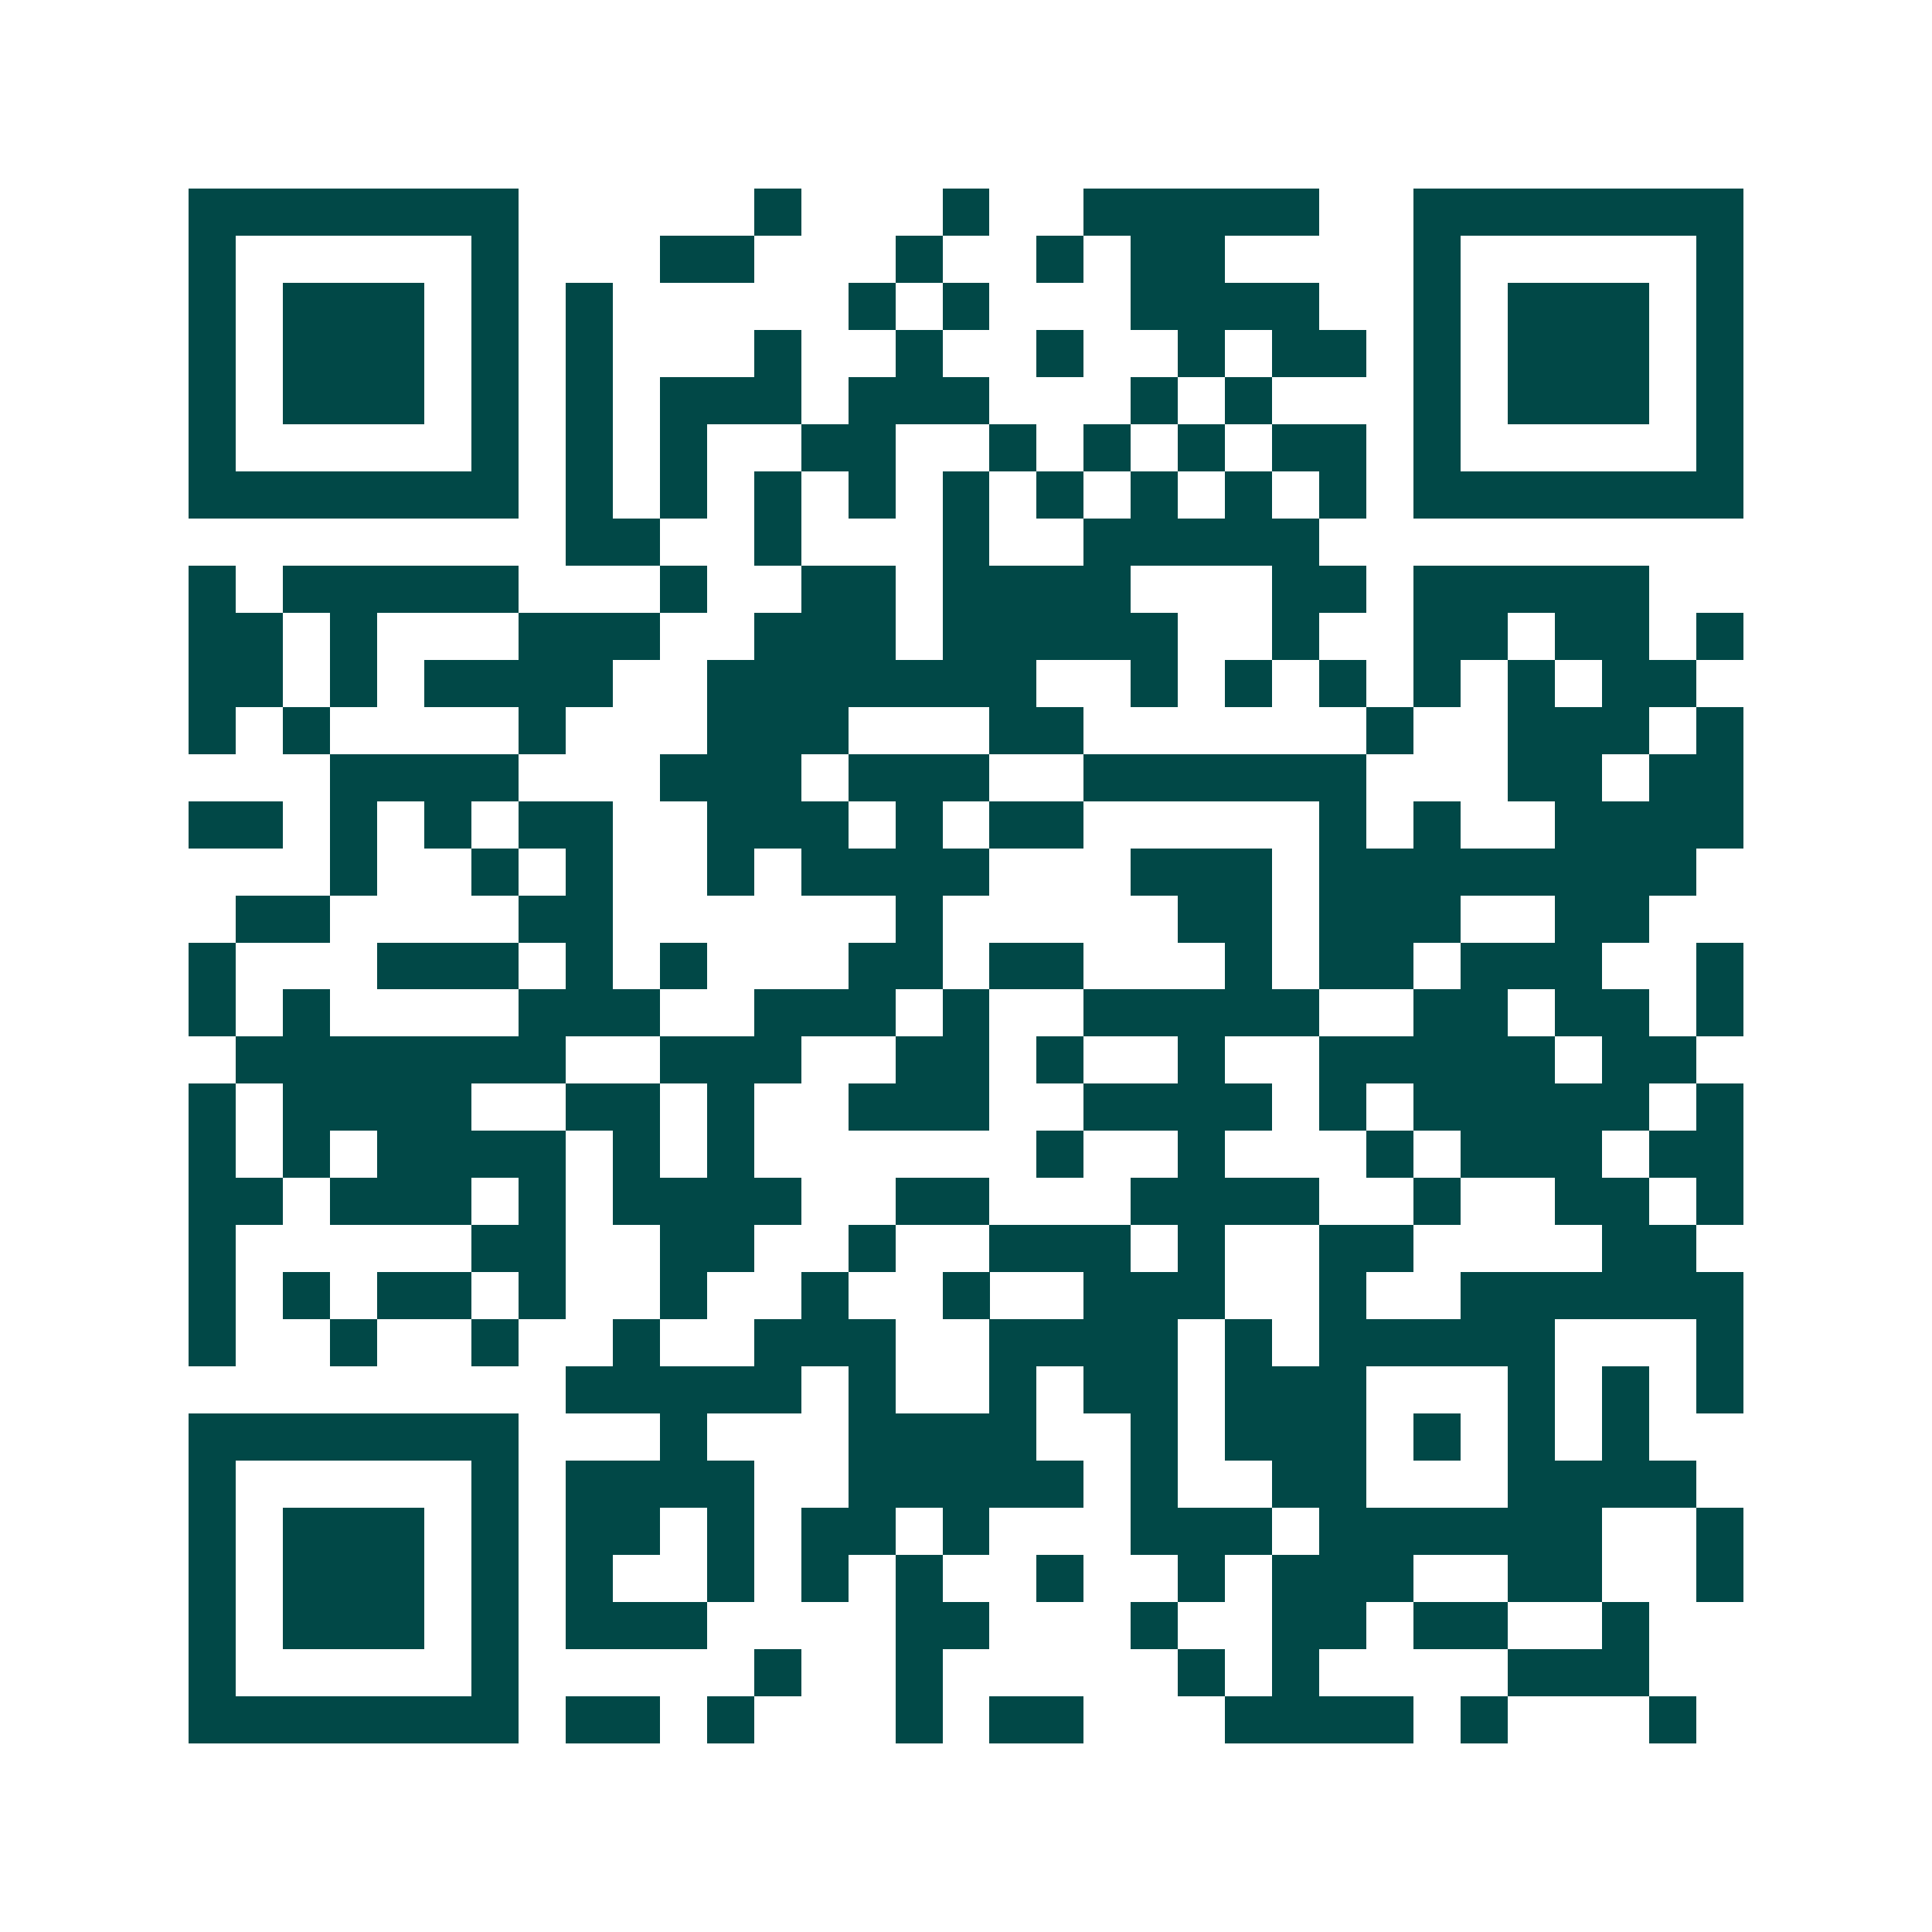 <svg xmlns="http://www.w3.org/2000/svg" width="200" height="200" viewBox="0 0 41 41" shape-rendering="crispEdges"><path fill="#ffffff" d="M0 0h41v41H0z"/><path stroke="#014847" d="M4 4.5h7m5 0h1m3 0h1m2 0h5m2 0h7M4 5.5h1m5 0h1m3 0h2m3 0h1m2 0h1m1 0h2m4 0h1m5 0h1M4 6.5h1m1 0h3m1 0h1m1 0h1m5 0h1m1 0h1m3 0h4m2 0h1m1 0h3m1 0h1M4 7.5h1m1 0h3m1 0h1m1 0h1m3 0h1m2 0h1m2 0h1m2 0h1m1 0h2m1 0h1m1 0h3m1 0h1M4 8.5h1m1 0h3m1 0h1m1 0h1m1 0h3m1 0h3m3 0h1m1 0h1m3 0h1m1 0h3m1 0h1M4 9.5h1m5 0h1m1 0h1m1 0h1m2 0h2m2 0h1m1 0h1m1 0h1m1 0h2m1 0h1m5 0h1M4 10.5h7m1 0h1m1 0h1m1 0h1m1 0h1m1 0h1m1 0h1m1 0h1m1 0h1m1 0h1m1 0h7M12 11.5h2m2 0h1m3 0h1m2 0h5M4 12.5h1m1 0h5m3 0h1m2 0h2m1 0h4m3 0h2m1 0h5M4 13.5h2m1 0h1m3 0h3m2 0h3m1 0h5m2 0h1m2 0h2m1 0h2m1 0h1M4 14.5h2m1 0h1m1 0h4m2 0h7m2 0h1m1 0h1m1 0h1m1 0h1m1 0h1m1 0h2M4 15.5h1m1 0h1m4 0h1m3 0h3m3 0h2m6 0h1m2 0h3m1 0h1M7 16.5h4m3 0h3m1 0h3m2 0h6m3 0h2m1 0h2M4 17.5h2m1 0h1m1 0h1m1 0h2m2 0h3m1 0h1m1 0h2m5 0h1m1 0h1m2 0h4M7 18.5h1m2 0h1m1 0h1m2 0h1m1 0h4m3 0h3m1 0h8M5 19.5h2m4 0h2m6 0h1m5 0h2m1 0h3m2 0h2M4 20.5h1m3 0h3m1 0h1m1 0h1m3 0h2m1 0h2m3 0h1m1 0h2m1 0h3m2 0h1M4 21.5h1m1 0h1m4 0h3m2 0h3m1 0h1m2 0h5m2 0h2m1 0h2m1 0h1M5 22.5h7m2 0h3m2 0h2m1 0h1m2 0h1m2 0h5m1 0h2M4 23.5h1m1 0h4m2 0h2m1 0h1m2 0h3m2 0h4m1 0h1m1 0h5m1 0h1M4 24.5h1m1 0h1m1 0h4m1 0h1m1 0h1m6 0h1m2 0h1m3 0h1m1 0h3m1 0h2M4 25.5h2m1 0h3m1 0h1m1 0h4m2 0h2m3 0h4m2 0h1m2 0h2m1 0h1M4 26.5h1m5 0h2m2 0h2m2 0h1m2 0h3m1 0h1m2 0h2m4 0h2M4 27.5h1m1 0h1m1 0h2m1 0h1m2 0h1m2 0h1m2 0h1m2 0h3m2 0h1m2 0h6M4 28.5h1m2 0h1m2 0h1m2 0h1m2 0h3m2 0h4m1 0h1m1 0h5m3 0h1M12 29.5h5m1 0h1m2 0h1m1 0h2m1 0h3m3 0h1m1 0h1m1 0h1M4 30.5h7m3 0h1m3 0h4m2 0h1m1 0h3m1 0h1m1 0h1m1 0h1M4 31.5h1m5 0h1m1 0h4m2 0h5m1 0h1m2 0h2m3 0h4M4 32.5h1m1 0h3m1 0h1m1 0h2m1 0h1m1 0h2m1 0h1m3 0h3m1 0h6m2 0h1M4 33.5h1m1 0h3m1 0h1m1 0h1m2 0h1m1 0h1m1 0h1m2 0h1m2 0h1m1 0h3m2 0h2m2 0h1M4 34.5h1m1 0h3m1 0h1m1 0h3m4 0h2m3 0h1m2 0h2m1 0h2m2 0h1M4 35.5h1m5 0h1m5 0h1m2 0h1m5 0h1m1 0h1m4 0h3M4 36.5h7m1 0h2m1 0h1m3 0h1m1 0h2m3 0h4m1 0h1m3 0h1"/></svg>

